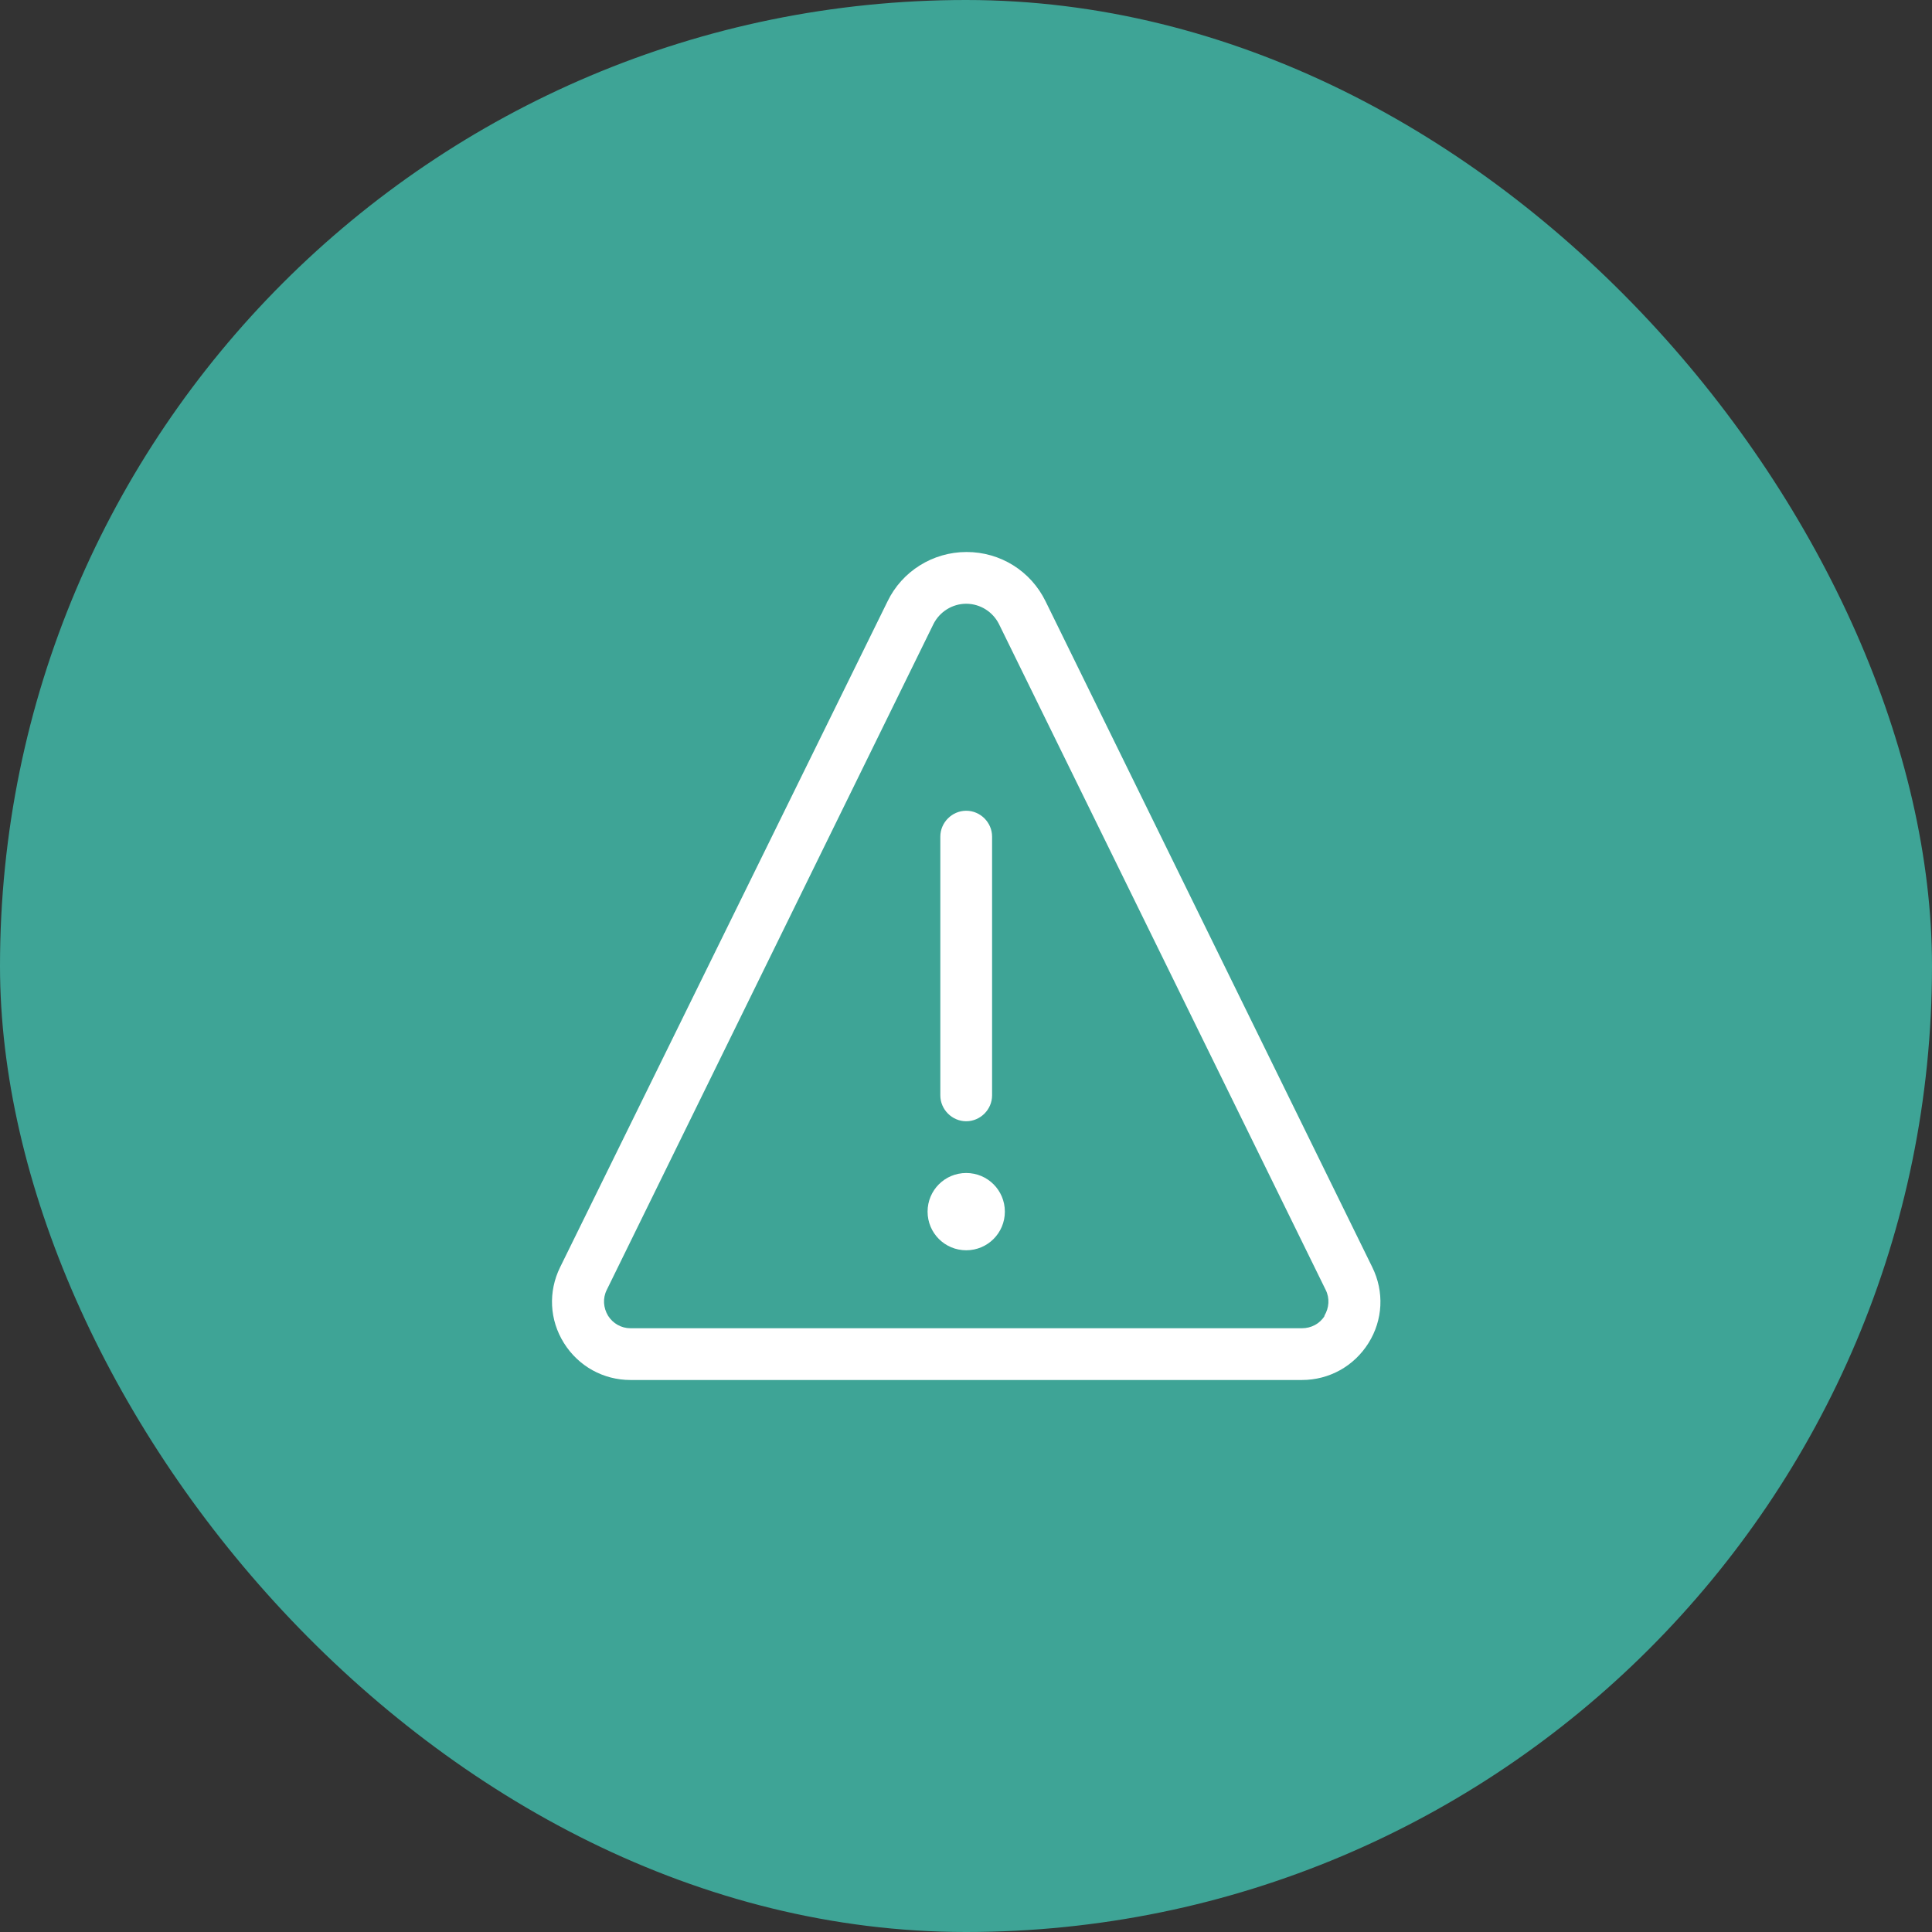 <svg width="70" height="70" viewBox="0 0 70 70" fill="none" xmlns="http://www.w3.org/2000/svg">
<rect x="0" y="0" width="70" height="70" fill="#333333" stroke="none"/>
<rect width="70" height="70" rx="35" fill="#3EA496"/>
<path d="M35.008 42.5C34.233 42.5 33.608 43.125 33.608 43.9C33.608 44.675 34.233 45.3 35.008 45.3C35.783 45.3 36.408 44.675 36.408 43.9C36.408 43.125 35.783 42.5 35.008 42.5ZM34.07 39.687V30.312C34.07 29.8 34.495 29.375 35.008 29.375C35.52 29.375 35.945 29.8 35.945 30.312V39.687C35.945 40.2 35.52 40.625 35.008 40.625C34.495 40.625 34.07 40.2 34.07 39.687ZM49.72 45.912L37.883 21.787C37.345 20.687 36.245 20 35.02 20C33.795 20 32.683 20.7 32.158 21.787L20.295 45.912C19.858 46.8 19.908 47.825 20.433 48.662C20.958 49.5 21.858 50 22.845 50H47.17C48.158 50 49.058 49.5 49.583 48.662C50.108 47.825 50.158 46.8 49.72 45.912ZM47.995 47.675C47.82 47.962 47.508 48.125 47.17 48.125H22.845C22.508 48.125 22.208 47.95 22.033 47.675C21.858 47.387 21.833 47.037 21.983 46.737L33.82 22.612C34.045 22.162 34.508 21.875 35.008 21.875C35.508 21.875 35.97 22.162 36.195 22.612L48.033 46.737C48.183 47.037 48.158 47.387 47.983 47.675H47.995Z" fill="white"/>
</svg>
